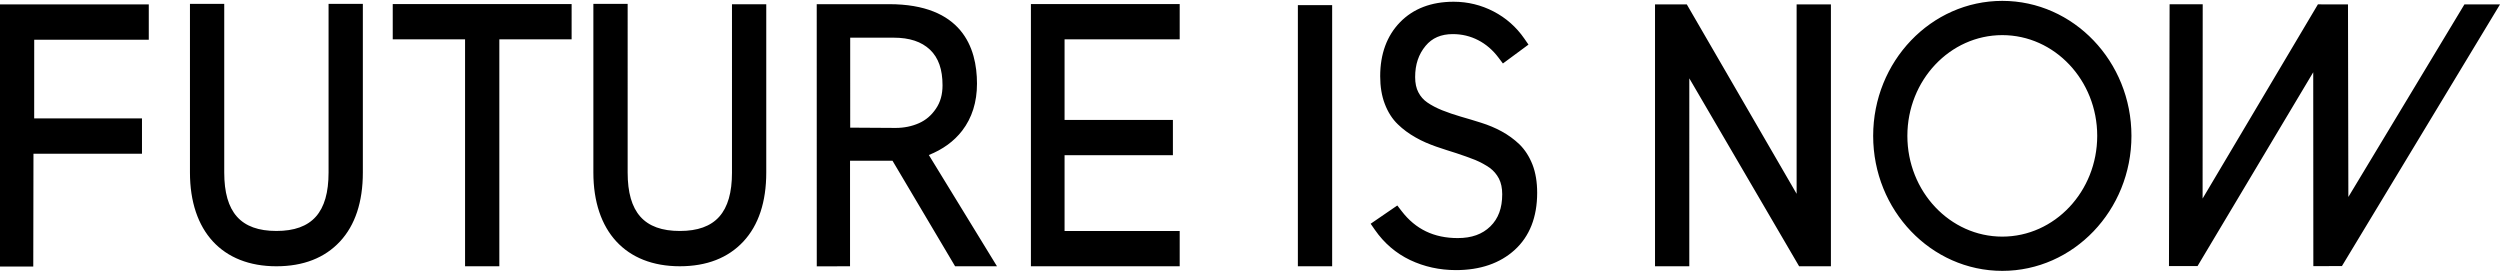 <?xml version="1.0" encoding="utf-8"?>
<!-- Generator: Adobe Illustrator 25.4.1, SVG Export Plug-In . SVG Version: 6.00 Build 0)  -->
<svg version="1.1" id="レイヤー_1" xmlns="http://www.w3.org/2000/svg" xmlns:xlink="http://www.w3.org/1999/xlink" x="0px"
	 y="0px" viewBox="0 0 230 25" style="enable-background:new 0 0 230 25;" xml:space="preserve">
<g>
	<g>
		<path d="M36.132,3.62h6.654v20.877h3.153V3.62h6.65V0.373H36.132V3.62z M0,24.519h3.061
			L3.079,14.143h9.983v-3.248H3.145l0.003-7.24h10.54V0.407H0V24.519z M94.844,24.497h13.688v-3.247
			H97.94v-6.97h9.967v-3.248h-9.967V3.62h10.592V0.372H94.844V24.497z M30.228,15.871
			c0,3.668-1.525,5.377-4.799,5.377c-3.274,0-4.799-1.709-4.799-5.377V0.355h-3.154v15.516
			c0,5.401,2.973,8.626,7.953,8.626c2.474,0,4.442-0.767,5.851-2.281
			c1.395-1.503,2.102-3.638,2.102-6.345V0.355h-3.154V15.871z M67.343,15.872
			c0,3.668-1.525,5.377-4.799,5.377c-3.275,0-4.8-1.709-4.8-5.377V0.355h-3.154v15.516
			c0,5.401,2.973,8.625,7.953,8.625c2.473,0,4.442-0.767,5.851-2.281
			c1.395-1.503,2.102-3.637,2.102-6.344V0.391h-3.154V15.872z M88.516,12.028
			c0.907-1.177,1.367-2.635,1.367-4.335c0-3.334-1.404-7.309-8.091-7.309h-6.653l0.004,24.122
			l3.06-0.01v-9.706h3.909l5.757,9.706h3.853L85.453,14.261
			C86.741,13.746,87.769,12.997,88.516,12.028z M82.402,11.769l-4.184-0.026V3.466h3.998
			c1.464,0,2.56,0.364,3.349,1.11c0.773,0.738,1.148,1.807,1.148,3.268
			c0,0.854-0.198,1.558-0.607,2.155c-0.414,0.613-0.923,1.048-1.555,1.33
			C83.897,11.621,83.172,11.769,82.402,11.769z M226.726,0.406l-10.677,17.715l-0.034-17.714
			l-2.767-0.006l-10.609,17.865l0.01-17.873l-3.046-0.001l-0.058,24.084l2.63,0.001l10.642-17.828
			l0.01,17.836l2.63-0.007L230,0.406L226.726,0.406z M165.29,17.832l-10.106-17.43h-2.922v24.095
			h3.154V7.207l10.103,17.29h2.925V0.402h-3.155V17.832z M184.211,0.081
			c-6.551,0-11.88,5.571-11.88,12.418c0,6.849,5.329,12.421,11.88,12.421
			c6.552,0,11.882-5.572,11.882-12.421C196.092,5.651,190.762,0.081,184.211,0.081z M184.211,21.769
			c-4.815,0-8.733-4.159-8.733-9.271c0-5.109,3.918-9.267,8.733-9.267c4.815,0,8.733,4.157,8.733,9.267
			C192.943,17.611,189.026,21.769,184.211,21.769z M119.404,24.497h3.154V0.473h-3.154V24.497z
			 M139.787,13.278c-0.485-0.463-1.038-0.865-1.641-1.194c-0.57-0.312-1.207-0.579-1.886-0.792
			c-0.318-0.103-0.633-0.2-0.945-0.292l-0.933-0.273c-0.302-0.088-0.592-0.18-0.875-0.277
			c-0.283-0.097-0.561-0.2-0.828-0.305c-0.524-0.212-0.983-0.452-1.366-0.717
			c-0.351-0.24-0.62-0.544-0.823-0.935c-0.197-0.371-0.297-0.842-0.297-1.4
			c0-1.156,0.313-2.095,0.96-2.873c0.604-0.728,1.425-1.082,2.509-1.082
			c0.831,0,1.615,0.188,2.331,0.559c0.71,0.364,1.338,0.903,1.866,1.602l0.409,0.542l2.351-1.736
			l-0.378-0.548c-0.736-1.066-1.688-1.908-2.832-2.502c-1.141-0.593-2.377-0.894-3.671-0.894
			c-2.057,0-3.717,0.635-4.935,1.886c-1.212,1.246-1.826,2.918-1.826,4.97
			c0,0.957,0.143,1.814,0.423,2.541c0.287,0.759,0.694,1.394,1.205,1.882
			c0.464,0.454,1.016,0.861,1.634,1.208c0.303,0.174,0.616,0.33,0.93,0.466
			c0.306,0.132,0.622,0.256,0.949,0.372c0.321,0.114,0.639,0.22,0.955,0.318
			c0.305,0.095,0.613,0.193,0.92,0.292c0.601,0.197,1.183,0.406,1.717,0.616
			c0.505,0.211,0.964,0.462,1.351,0.734c0.354,0.263,0.631,0.588,0.841,0.985
			c0.201,0.393,0.302,0.878,0.302,1.442c0,1.271-0.357,2.237-1.092,2.956
			c-0.74,0.723-1.72,1.075-2.996,1.075c-2.192,0-3.883-0.812-5.167-2.484l-0.397-0.515l-2.451,1.68
			l0.394,0.568c0.842,1.213,1.928,2.145,3.231,2.769c1.296,0.616,2.717,0.928,4.223,0.928
			c2.231,0,4.049-0.625,5.403-1.857c1.372-1.249,2.068-3.017,2.068-5.256
			c0-0.977-0.142-1.843-0.425-2.58C140.698,14.403,140.294,13.773,139.787,13.278z"/>
	</g>
</g>
</svg>
